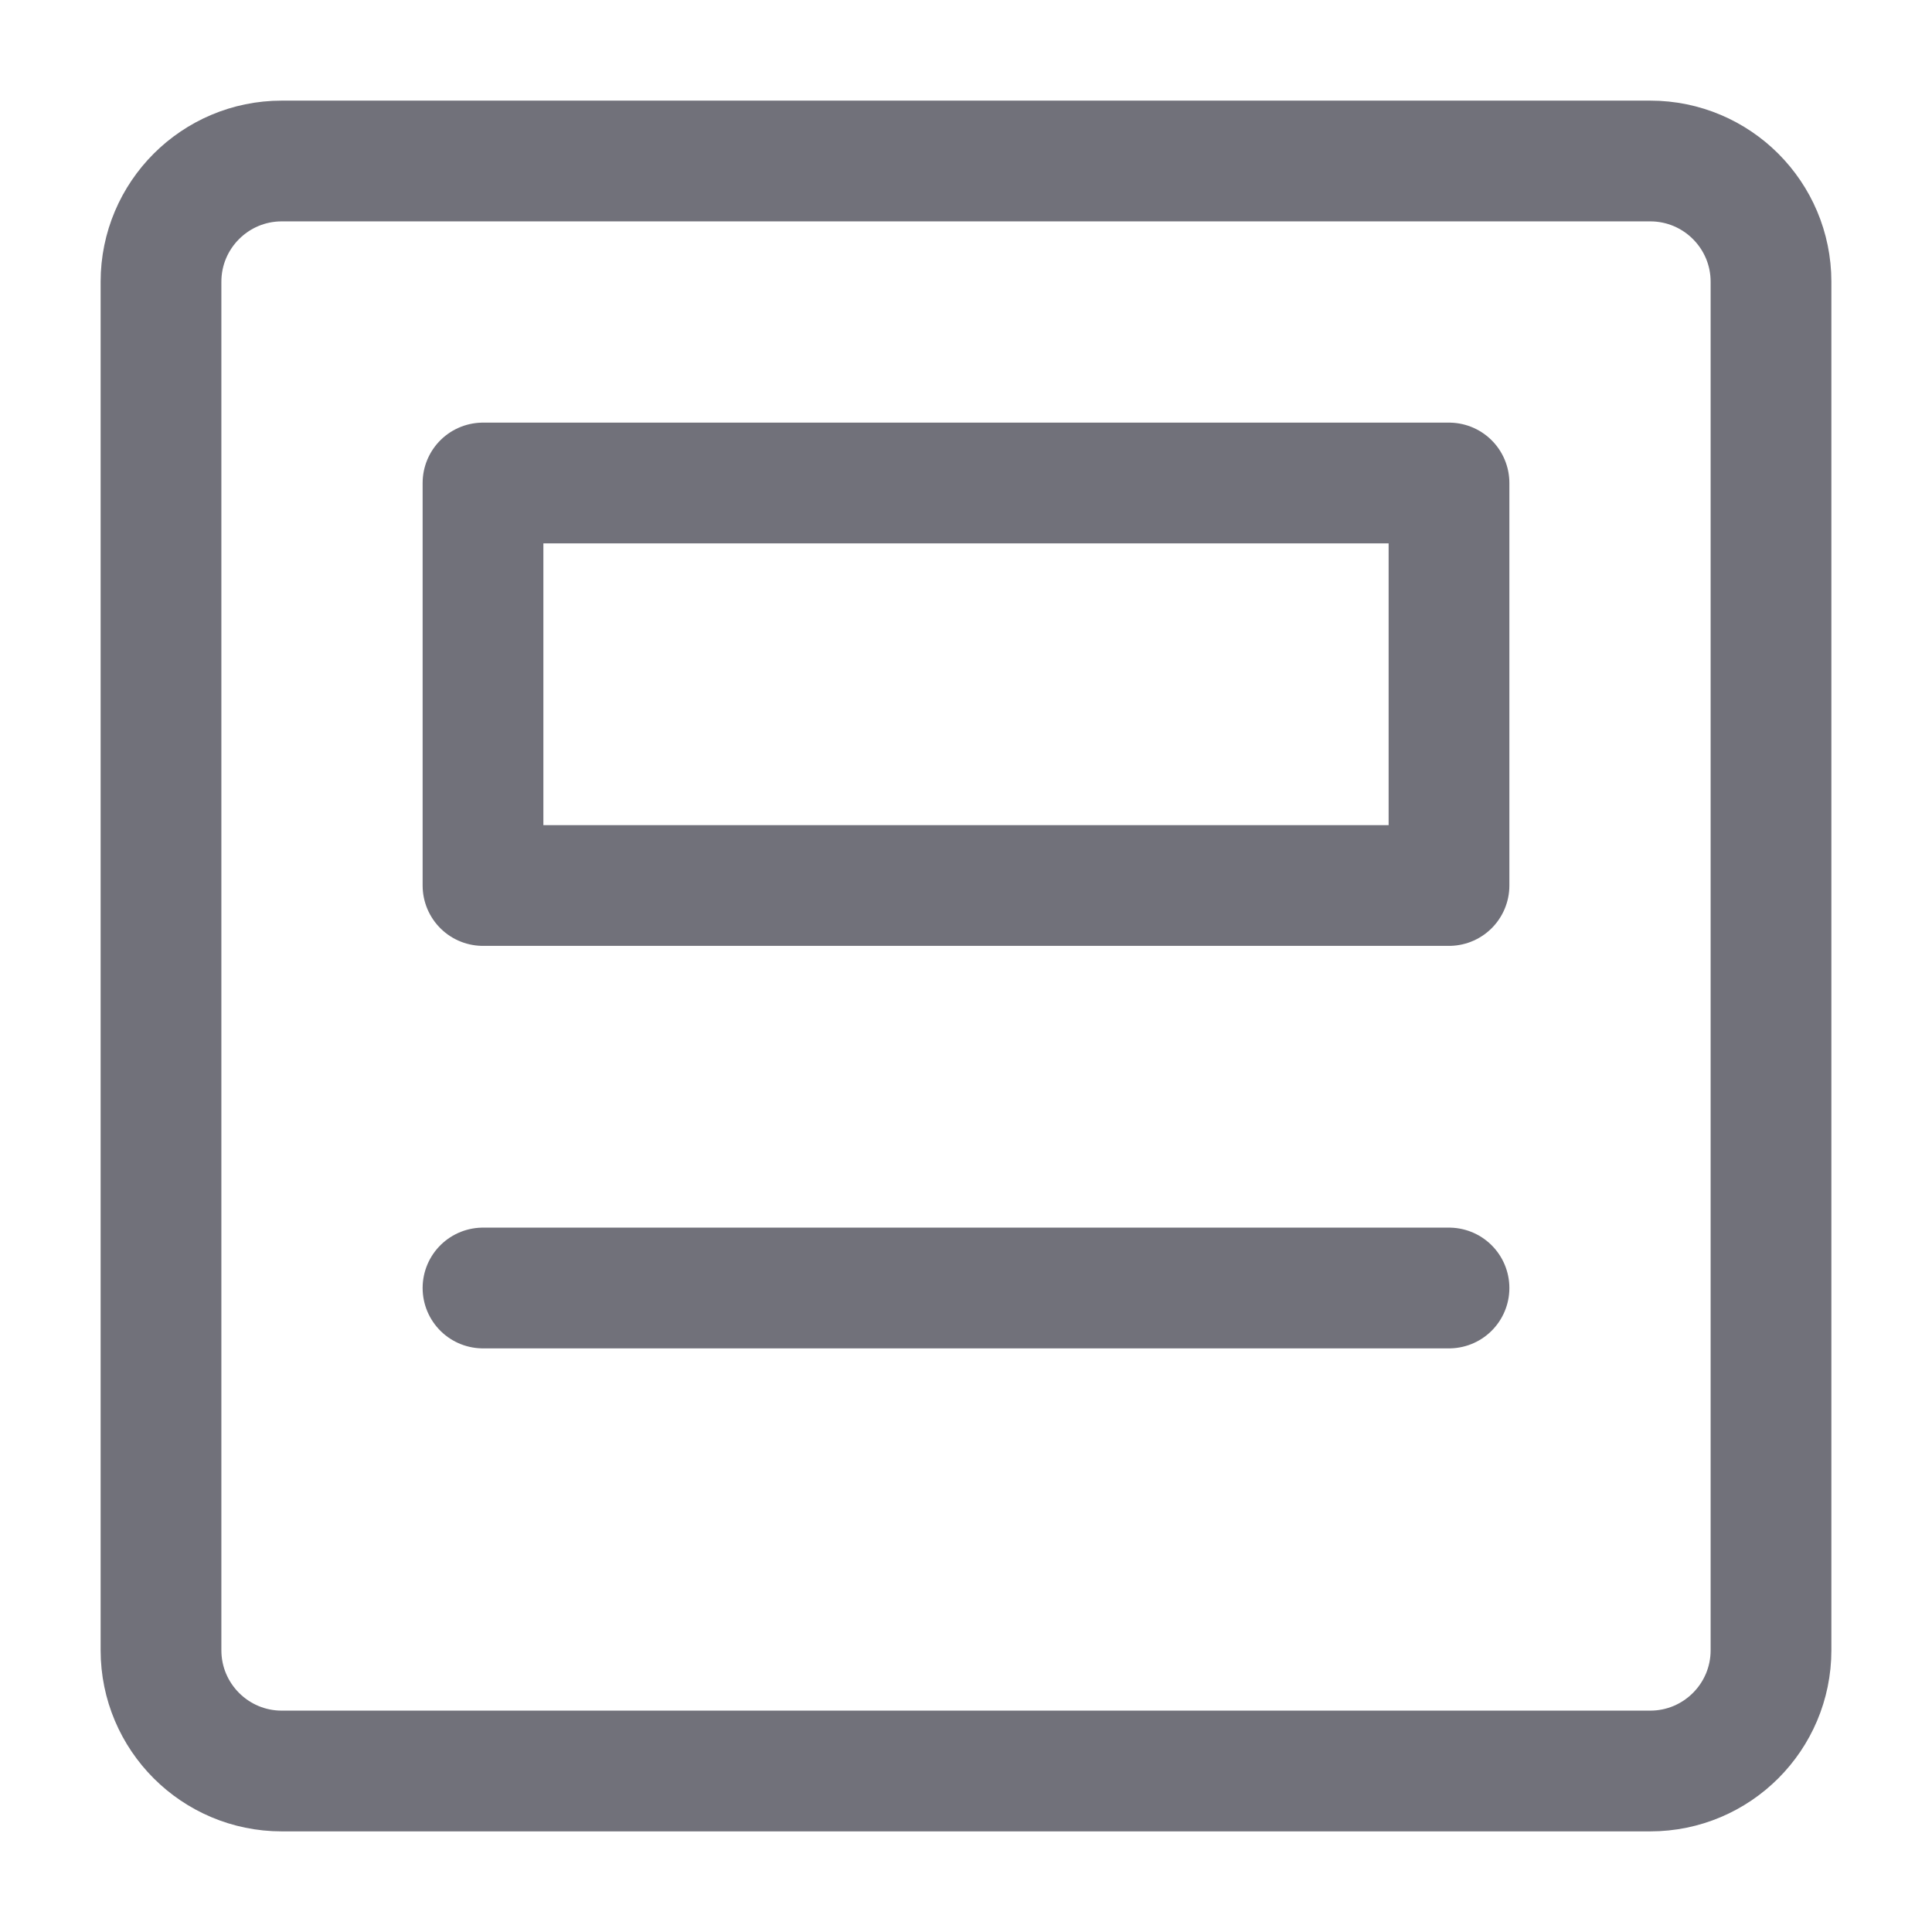 <?xml version="1.0" encoding="utf-8"?>
<svg width="800px" height="800px" viewBox="0 0 24 24" fill="none" xmlns="http://www.w3.org/2000/svg">
<path d="M18 6H6V11H18V6Z" stroke="#71717A" stroke-width="1.5" stroke-linecap="round" stroke-linejoin="round"/>
<path d="M6 16H18" stroke="#71717A" stroke-width="1.5" stroke-linecap="round" stroke-linejoin="round"/>
<path d="M3.5 2H20.5C21.328 2 22 2.672 22 3.5V20.5C22 21.328 21.328 22 20.5 22H3.5C2.672 22 2 21.328 2 20.5V3.5C2 2.672 2.672 2 3.5 2Z" stroke="#71717A" stroke-width="1.5" stroke-linecap="round" stroke-linejoin="round"/>
</svg>